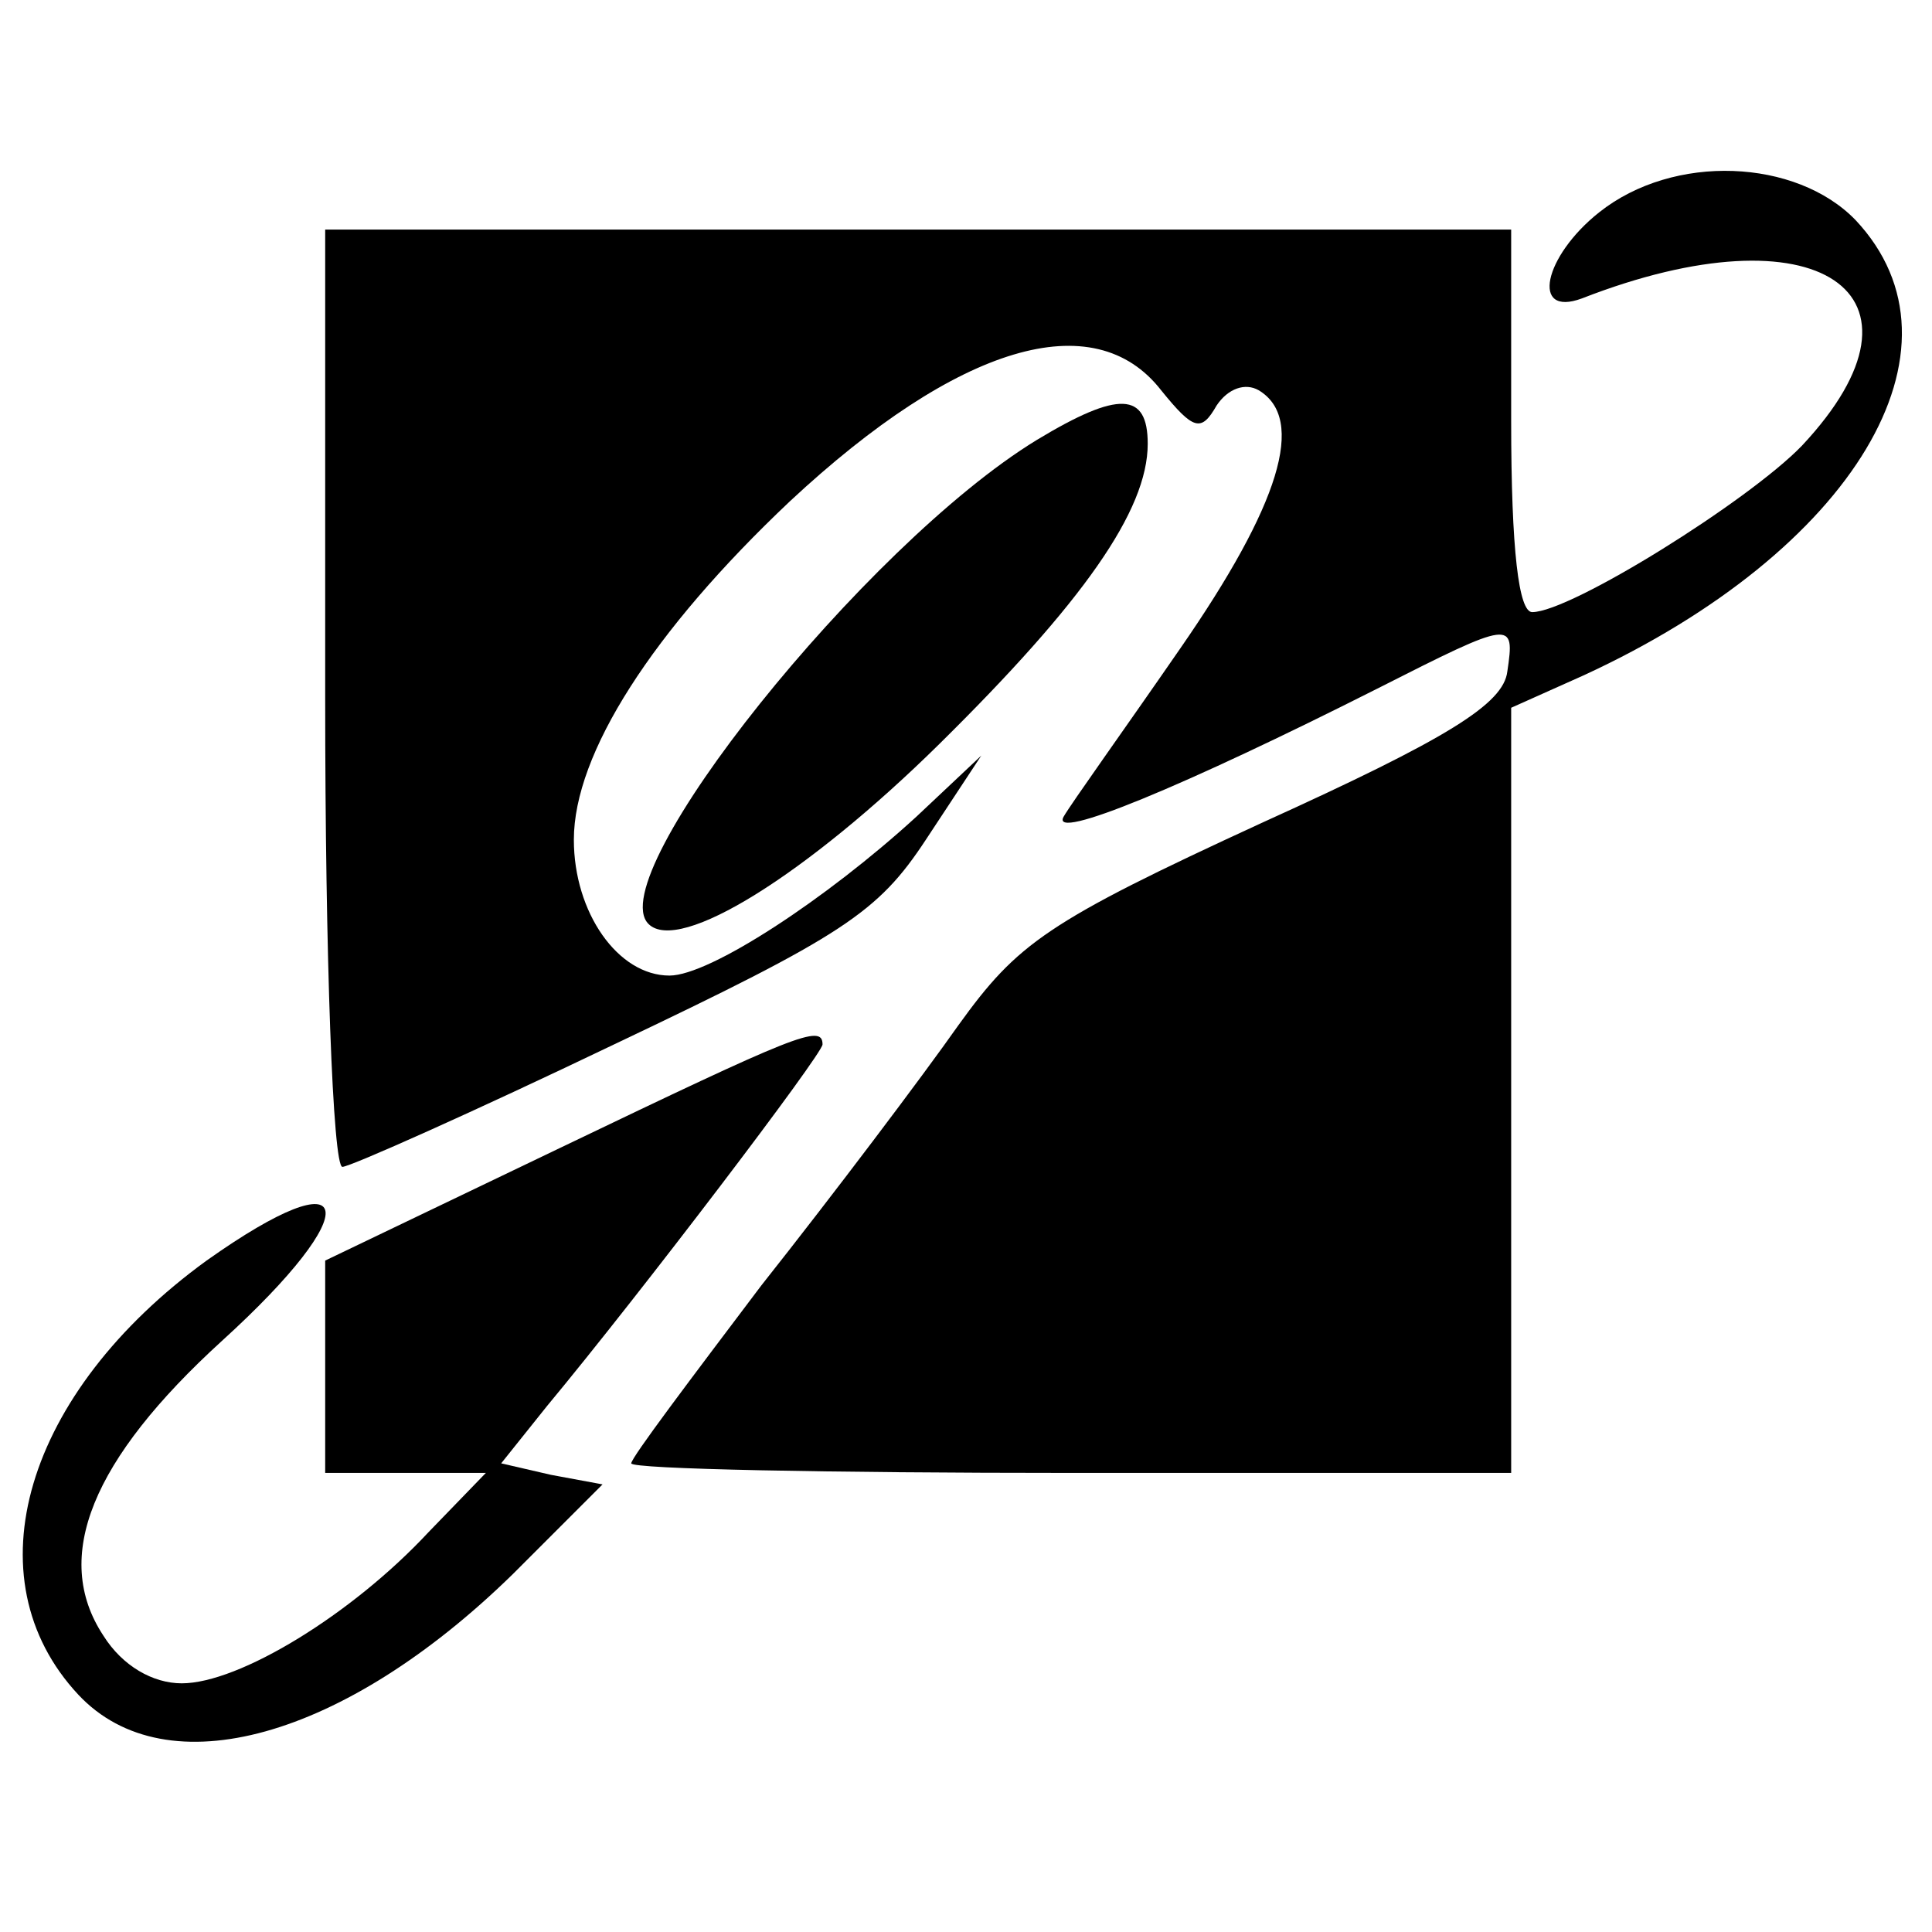 <?xml version="1.0" standalone="no"?>
<!DOCTYPE svg PUBLIC "-//W3C//DTD SVG 20010904//EN"
 "http://www.w3.org/TR/2001/REC-SVG-20010904/DTD/svg10.dtd">
<svg version="1.0" xmlns="http://www.w3.org/2000/svg"
 width="101pt" height="101pt" viewBox="0 0 101 101"
 preserveAspectRatio="xMidYMid meet">
<g transform="translate(0,101) scale(0.1,-0.1)"
fill="#000000" stroke="none">
<path d="M836 899 c-29 -23 -36 -55 -9 -45 123 48 190 3 115 -77 -28 -29 -121
-87 -141 -87 -7 0 -11 32 -11 100 l0 100 -310 0 -310 0 0 -245 c0 -135 4 -245
9 -245 4 0 69 29 142 64 120 57 138 69 163 107 l29 44 -34 -32 c-47 -43 -108
-83 -129 -83 -27 0 -50 33 -50 71 0 45 41 109 113 177 88 82 159 103 194 58
17 -21 21 -22 29 -8 6 9 15 12 22 8 25 -15 11 -60 -41 -135 -29 -42 -57 -81
-61 -88 -7 -13 63 16 164 67 71 36 72 36 68 9 -2 -17 -31 -35 -128 -79 -113
-52 -128 -63 -159 -106 -19 -27 -65 -88 -103 -136 -37 -49 -68 -90 -68 -93 0
-3 104 -5 230 -5 l230 0 0 200 0 200 38 17 c141 65 205 171 142 238 -31 32
-95 35 -134 4z"/>
<path d="M542 780 c-90 -55 -228 -228 -203 -253 16 -16 83 26 152 94 75 74
109 122 109 157 0 27 -15 28 -58 2z"/>
<path d="M293 410 l-123 -59 0 -55 0 -56 42 0 42 0 -30 -31 c-40 -43 -99 -79
-129 -79 -15 0 -31 9 -41 25 -27 41 -6 92 62 154 76 69 71 98 -8 42 -95 -69
-124 -166 -67 -227 46 -49 139 -23 227 63 l47 47 -27 5 -26 6 24 30 c49 59
144 184 144 189 0 11 -14 5 -137 -54z"/>
</g>
</svg>
